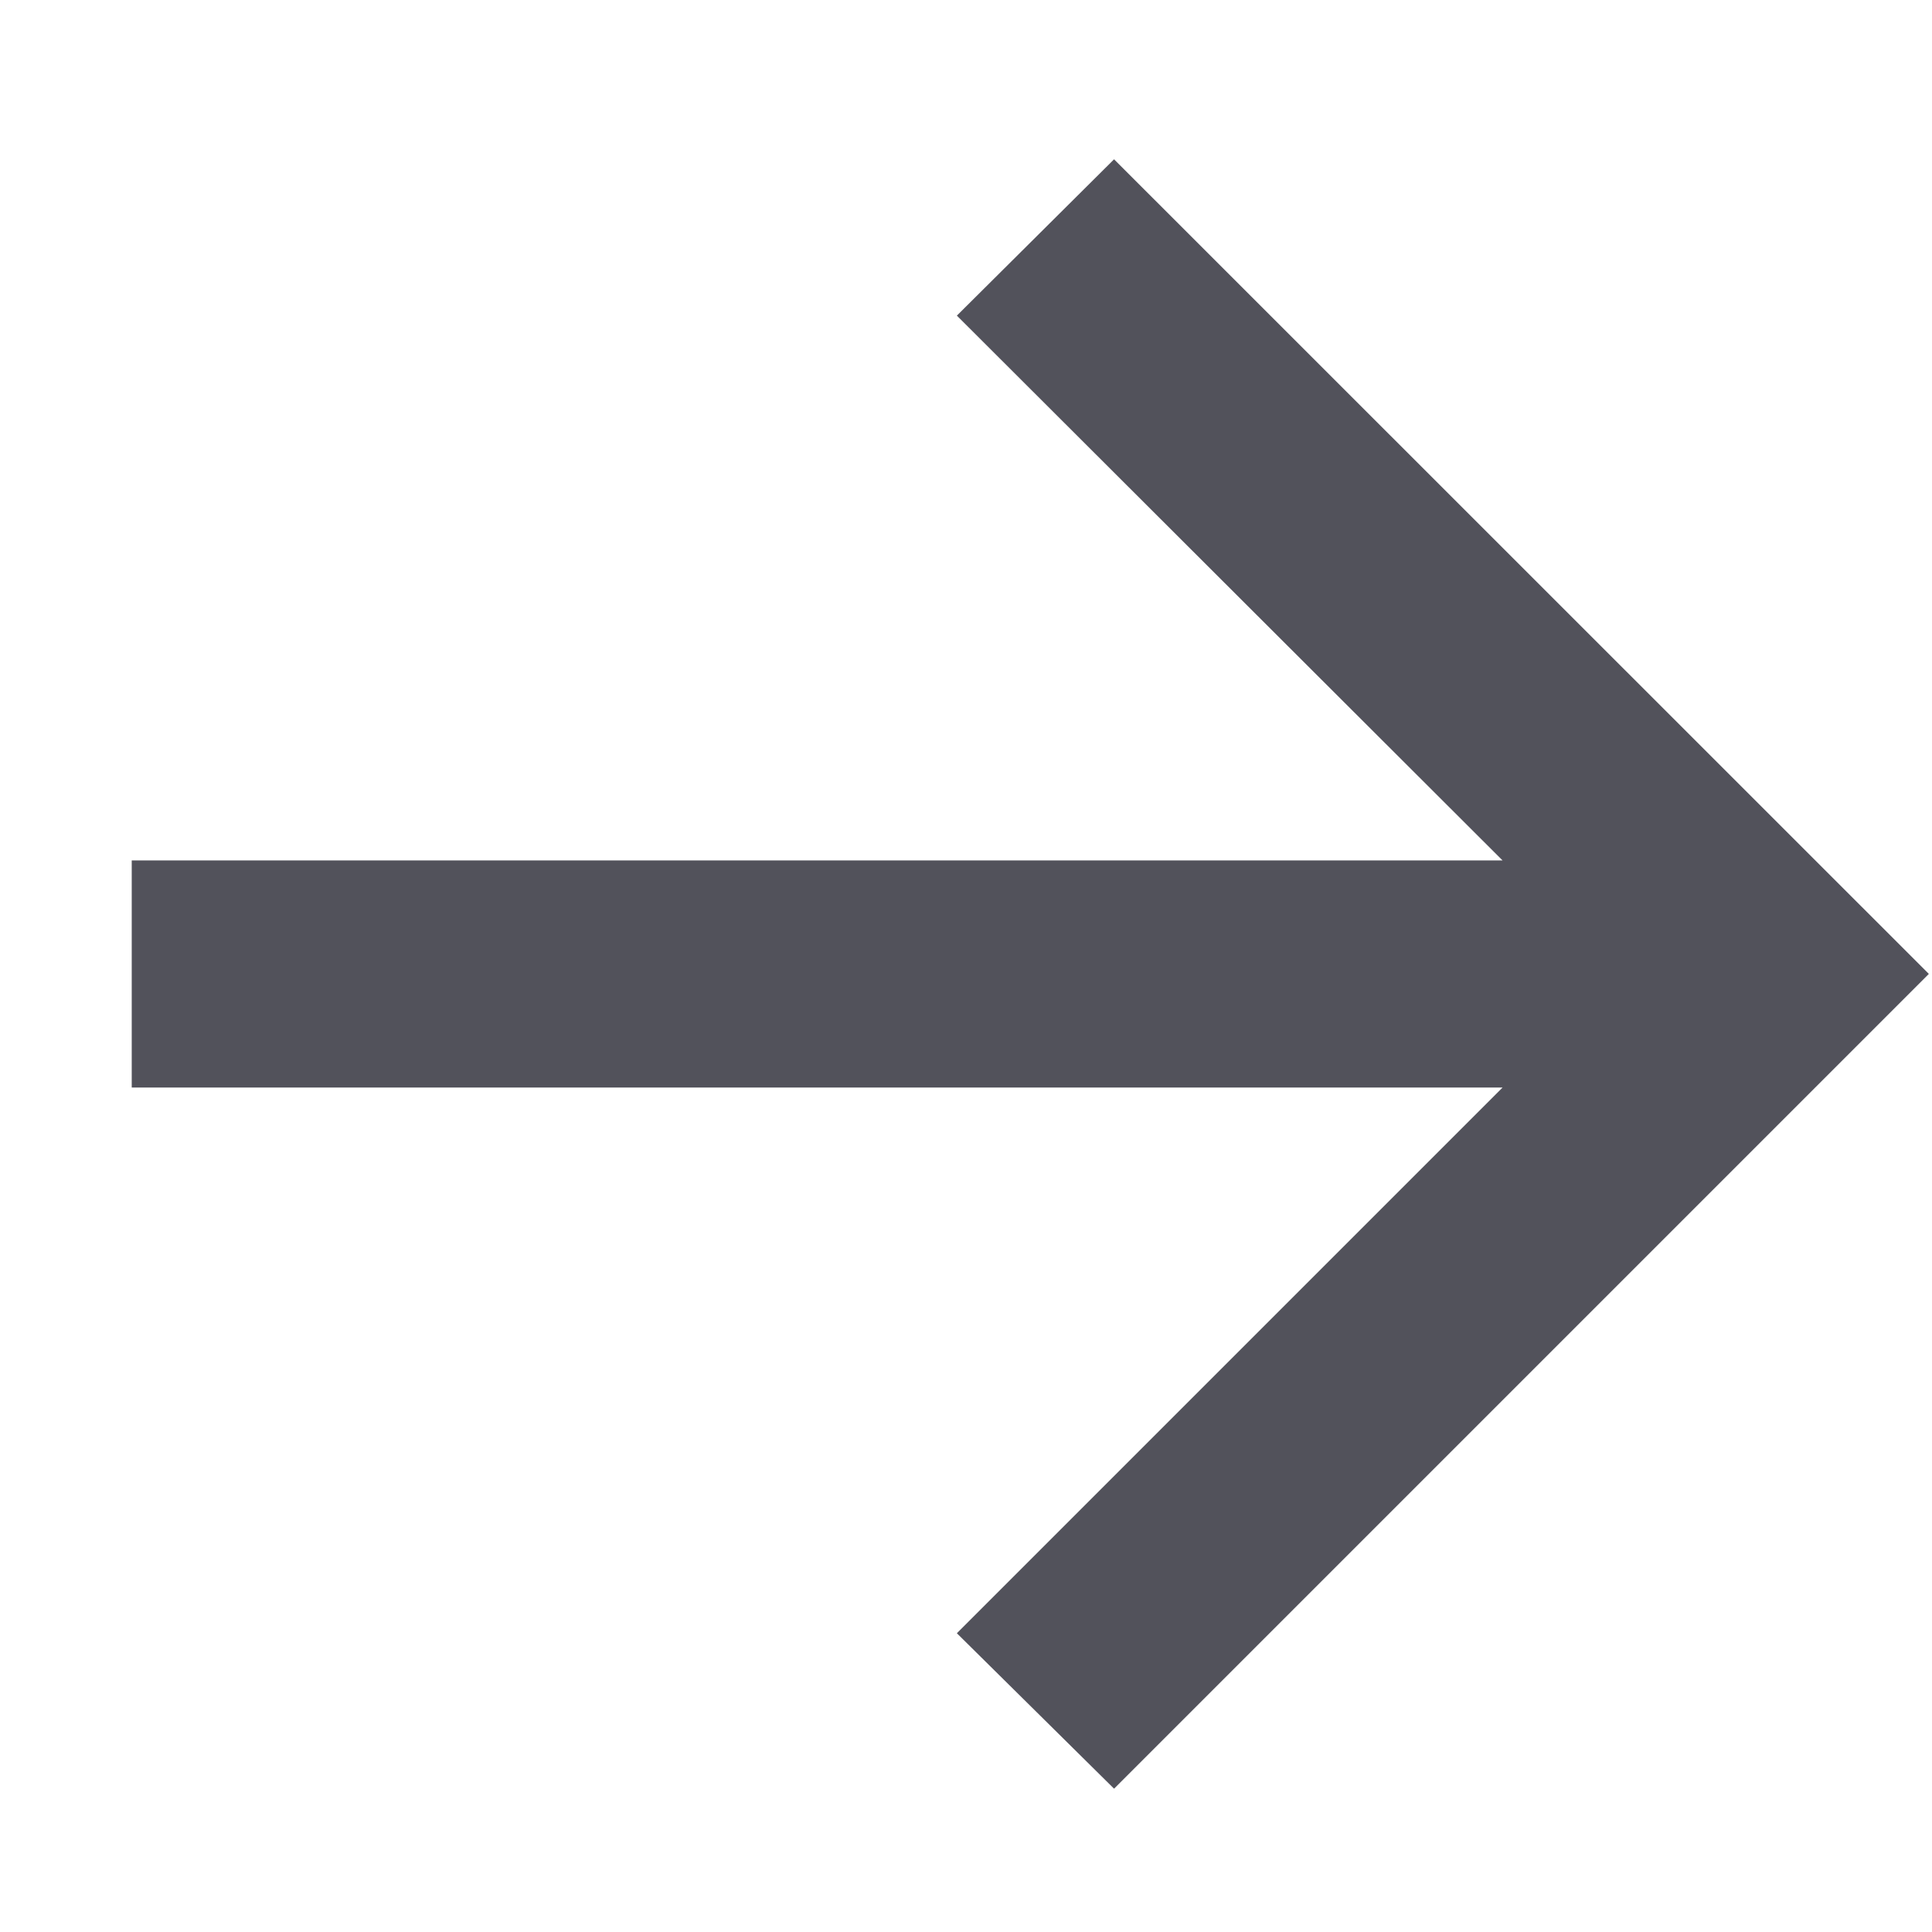 <svg width="11" height="11" viewBox="0 0 11 11" fill="none" xmlns="http://www.w3.org/2000/svg">
<path d="M6.343 10.184L5.448 9.299L8.555 6.192H0.75V4.899H8.555L5.448 1.797L6.343 0.907L10.982 5.545L6.343 10.184Z" fill="#52525B"/>
</svg>
